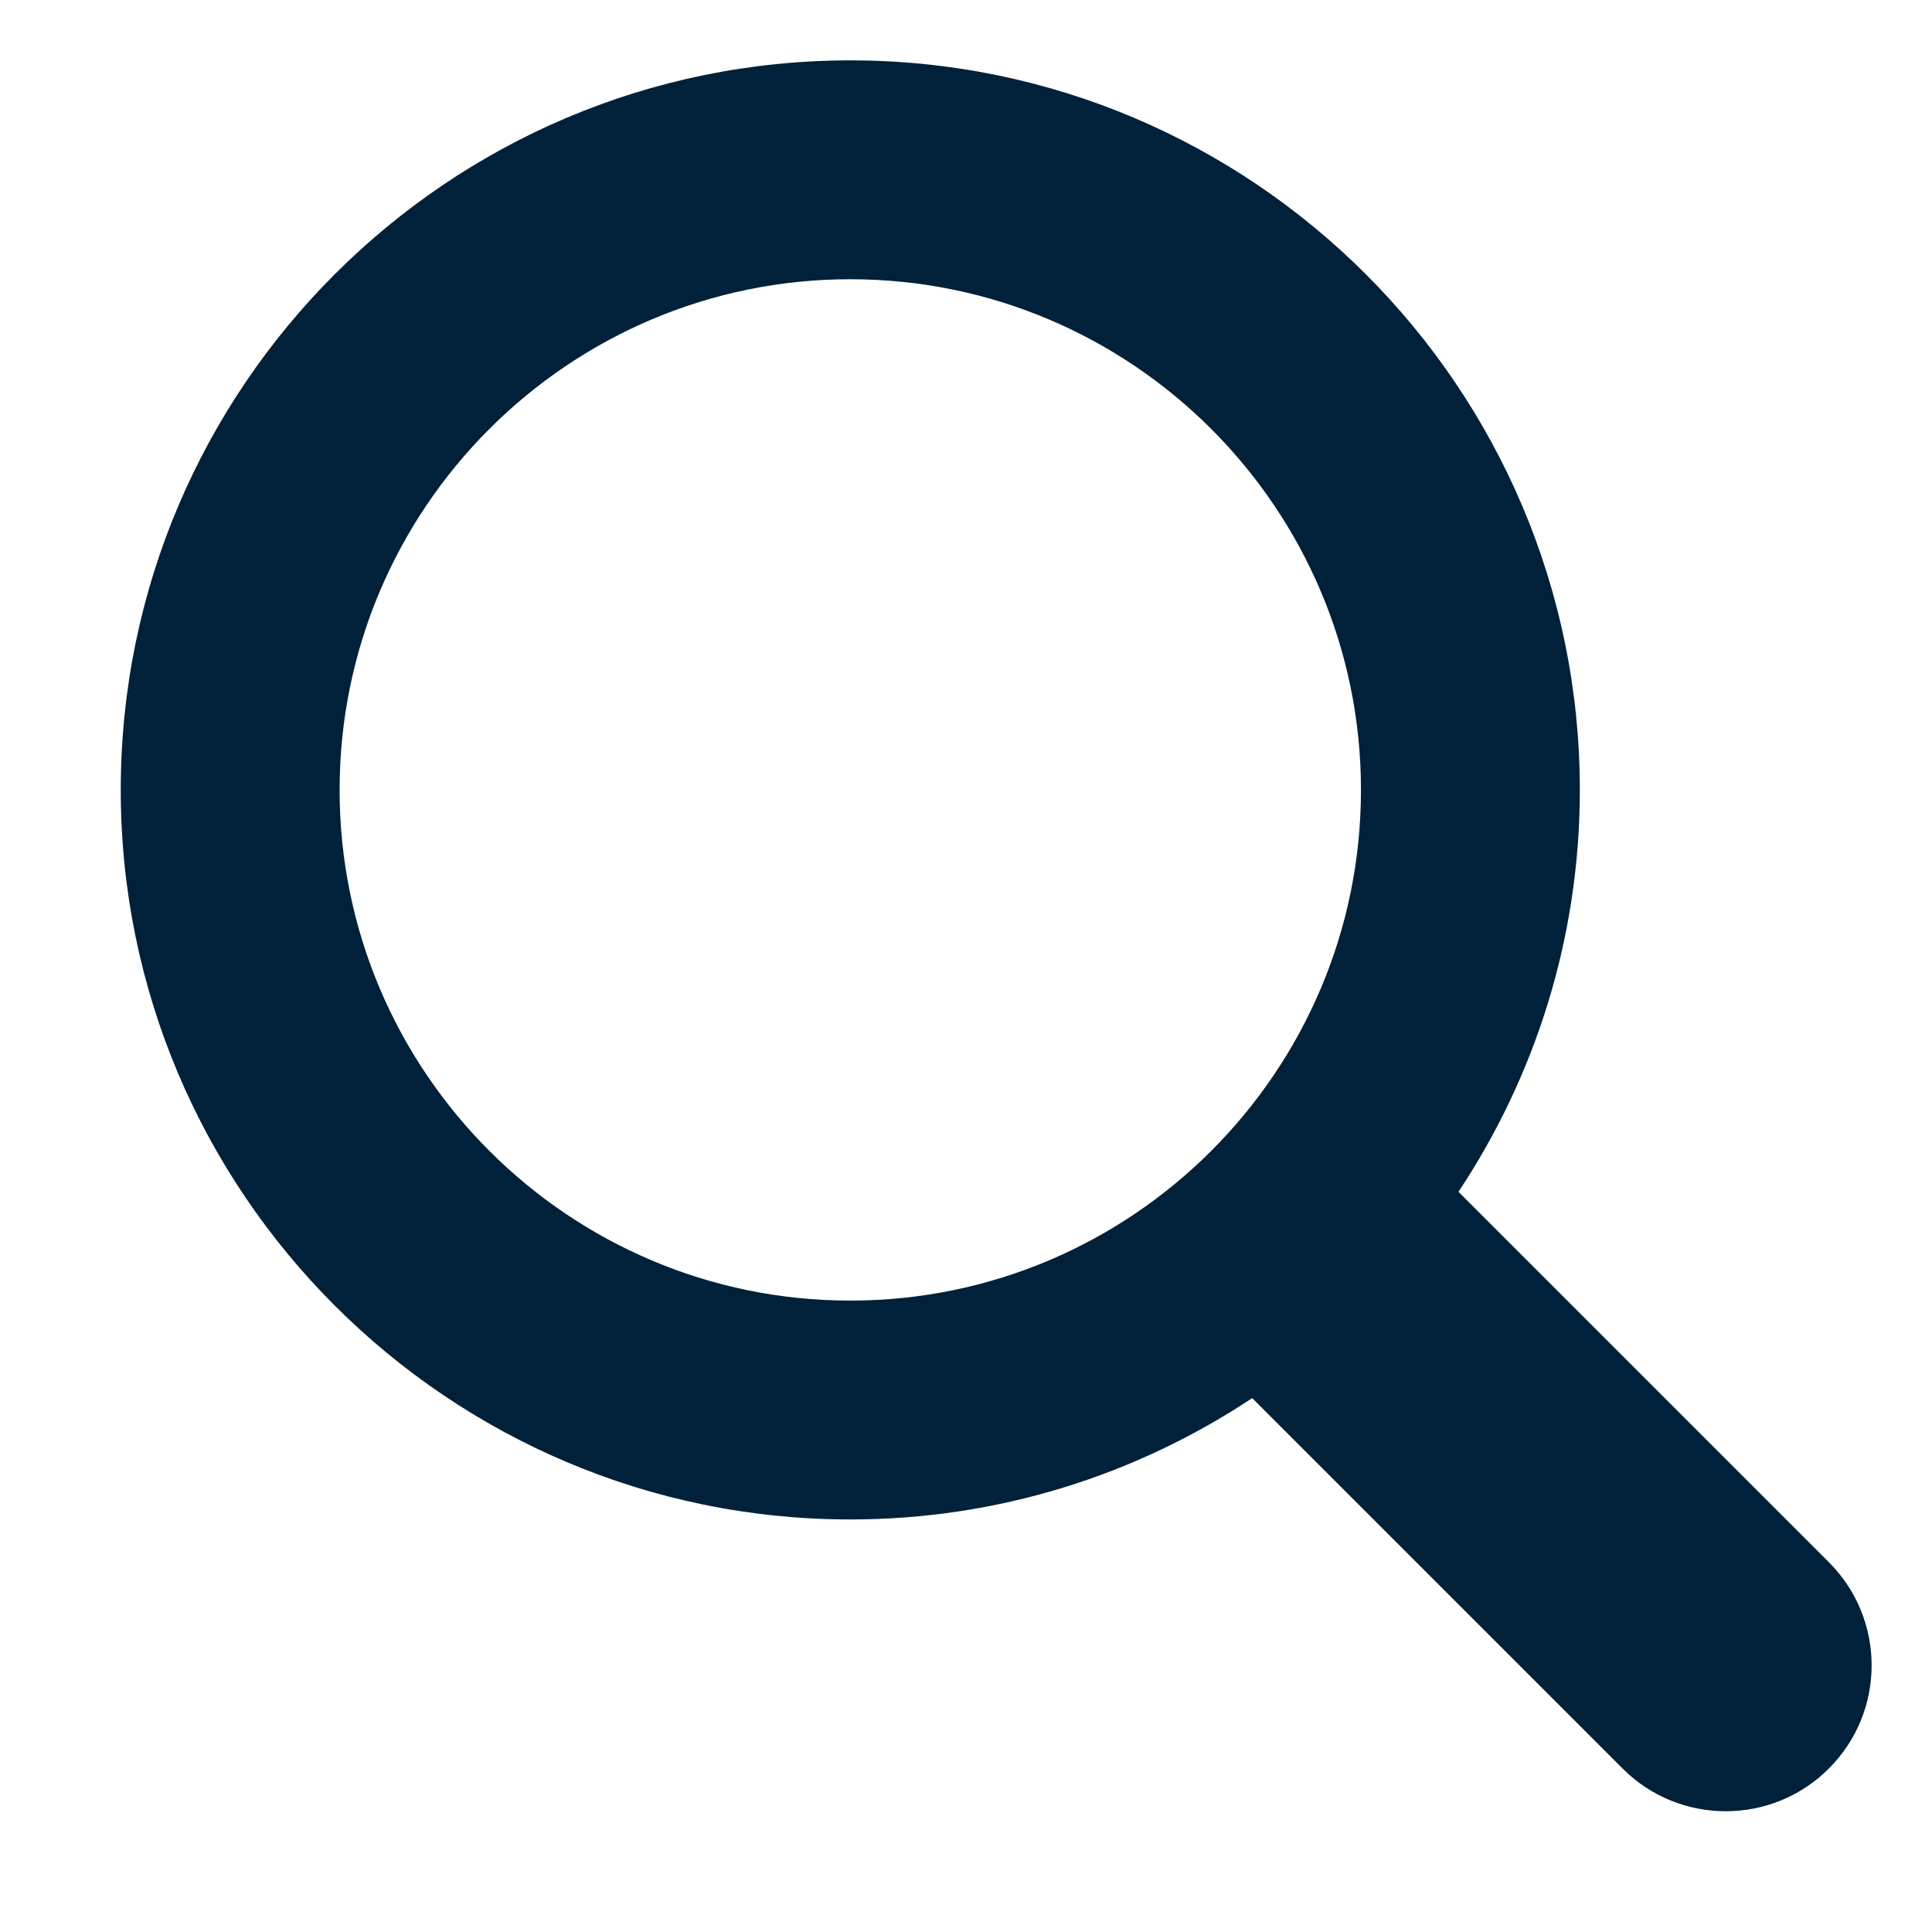 <svg width="32" height="32" viewBox="0 0 32 32" fill="none" xmlns="http://www.w3.org/2000/svg">
<path d="M30.292 25.875L24.157 19.74C25.425 17.83 26.167 15.542 26.167 13.084C26.167 6.421 20.746 1 14.084 1C7.421 1 2 6.421 2 13.084C2 19.746 7.421 25.167 14.084 25.167C16.542 25.167 18.83 24.425 20.74 23.157L26.875 29.292C27.817 30.236 29.35 30.236 30.292 29.292C31.236 28.349 31.236 26.819 30.292 25.875ZM5.625 13.084C5.625 8.419 9.419 4.625 14.084 4.625C18.748 4.625 22.542 8.419 22.542 13.084C22.542 17.748 18.748 21.542 14.084 21.542C9.419 21.542 5.625 17.748 5.625 13.084Z" fill="#002139"/>
</svg>

